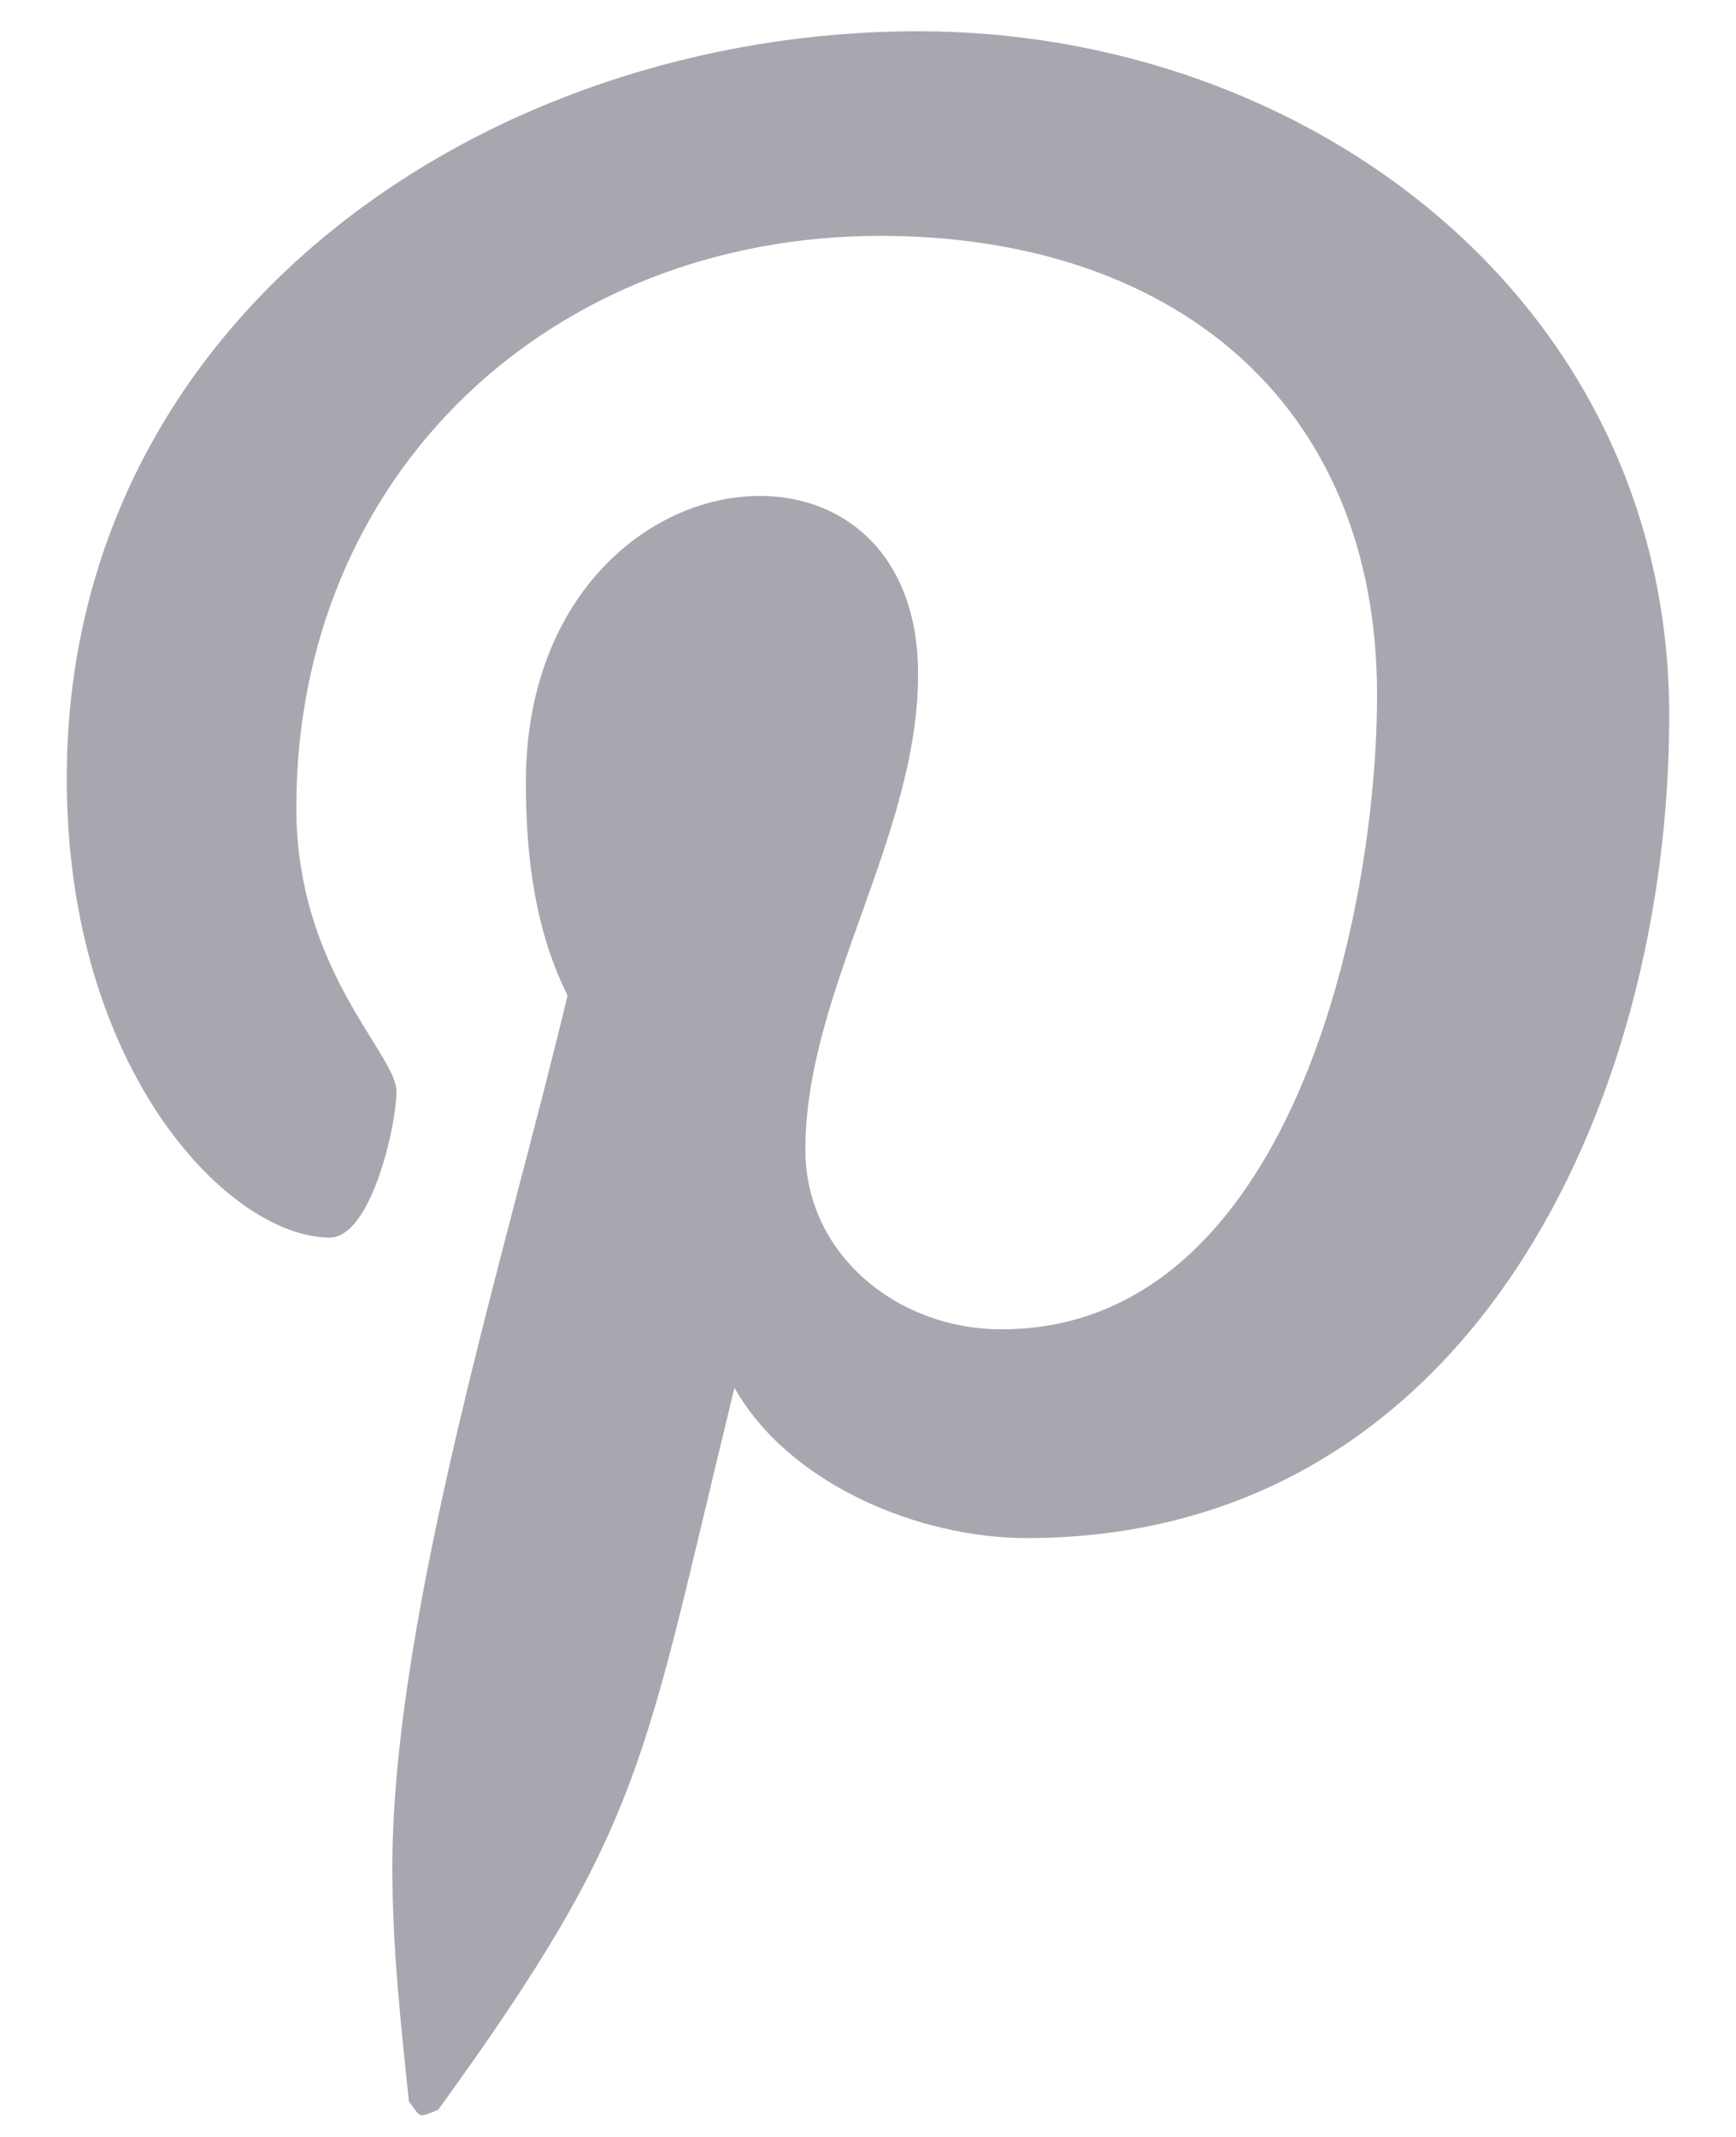 <svg width="13" height="16" viewBox="0 0 13 16" fill="none" xmlns="http://www.w3.org/2000/svg">
<path d="M6.875 0.234C9.812 0.234 12.5 2.266 12.5 5.359C12.5 8.266 11 11.516 7.688 11.516C6.875 11.516 5.906 11.109 5.5 10.391C4.812 13.203 4.844 13.641 3.281 15.797C3.125 15.859 3.156 15.859 3.062 15.734C3 15.141 2.938 14.578 2.938 13.984C2.938 12.078 3.812 9.297 4.25 7.453C4 6.953 3.938 6.391 3.938 5.859C3.938 3.359 6.875 2.984 6.875 5.047C6.875 6.266 6.031 7.422 6.031 8.609C6.031 9.391 6.719 9.953 7.5 9.953C9.656 9.953 10.312 6.859 10.312 5.203C10.312 2.984 8.75 1.766 6.594 1.766C4.125 1.766 2.219 3.547 2.219 6.047C2.219 7.266 2.969 7.891 2.969 8.172C2.969 8.422 2.781 9.266 2.469 9.266C1.719 9.266 0.5 8.016 0.5 5.828C0.5 2.359 3.656 0.234 6.875 0.234Z" fill="#A7A8AF"/>
</svg>
